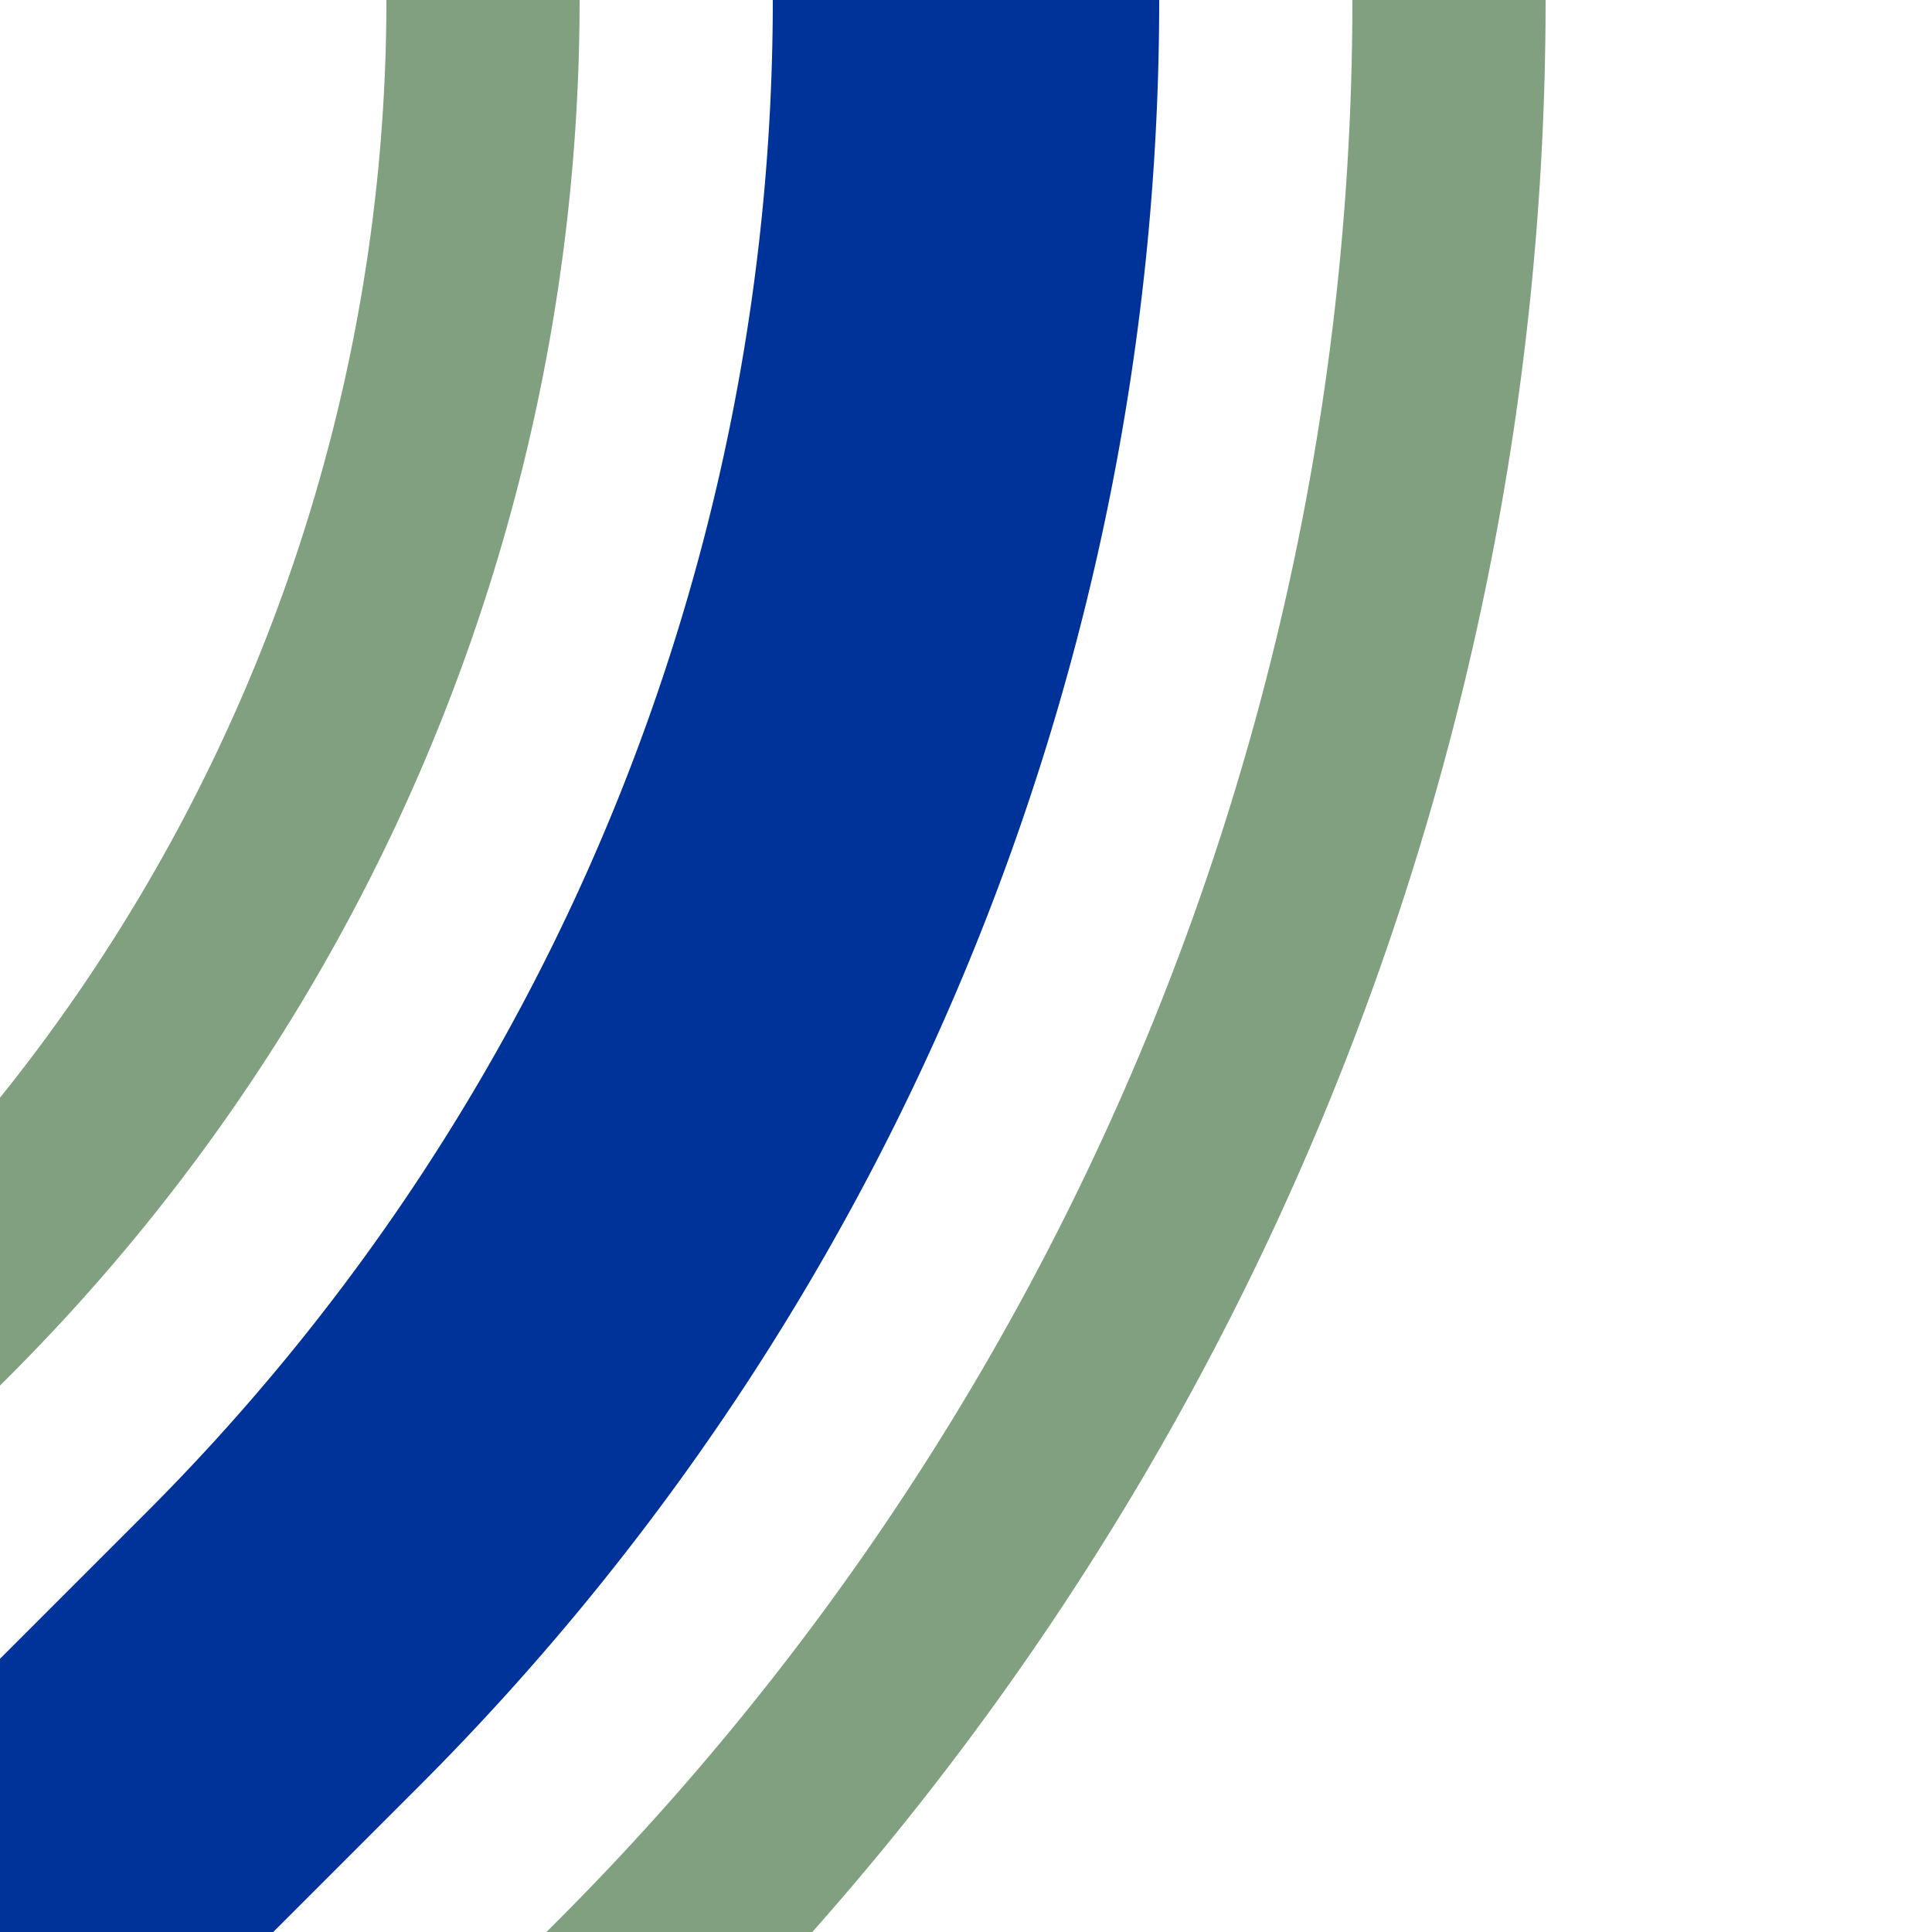 <?xml version="1.0" encoding="UTF-8"?>
<svg xmlns="http://www.w3.org/2000/svg" width="500" height="500">
 <title>uhSTR3</title>
 <g fill="none">
  <path stroke="#80A080" d="m 86.61,590.17 75,-75 A 728.55,728.55 0 0 0 375,0 m -465.17,413.39 75,-75 A 478.55,478.55 0 0 0 125,0" stroke-width="50"/>
  <path stroke="#003399" d="M 0,500 73.22,426.78 A 603.55,603.55 0 0 0 250,0" stroke-width="100"/>
 </g>
</svg>